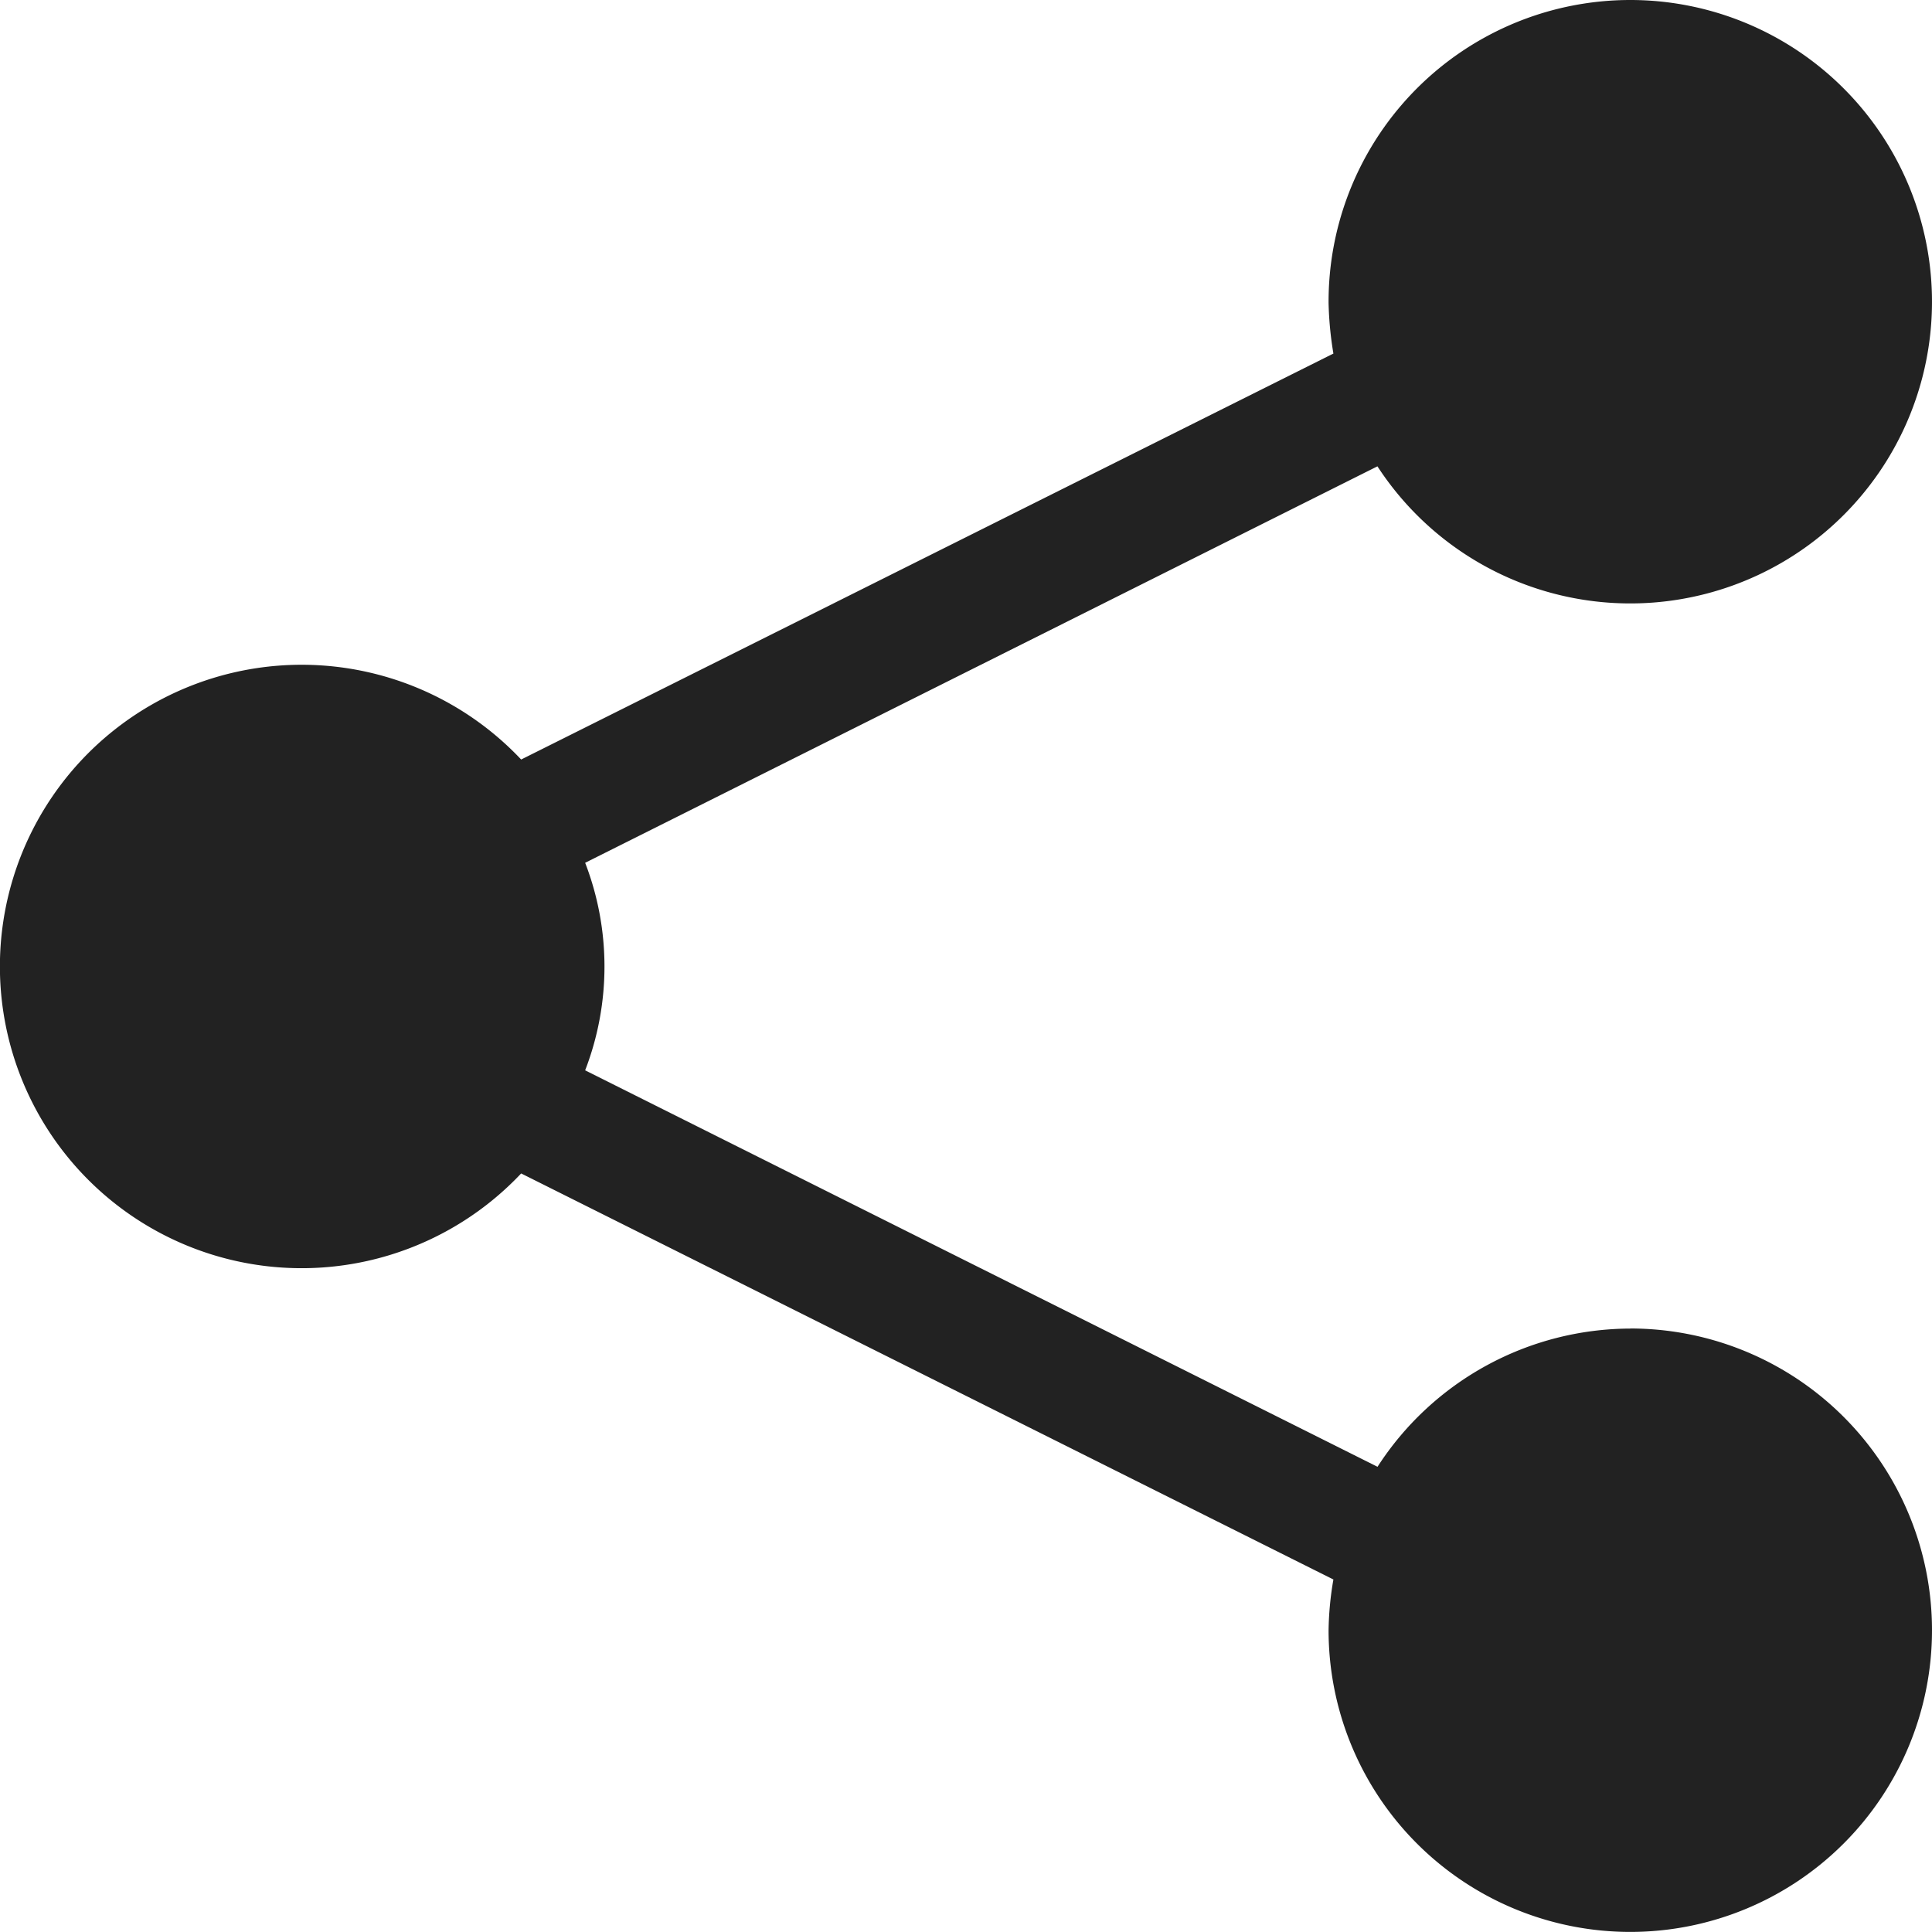 <svg xmlns="http://www.w3.org/2000/svg" width="24" height="24" fill="none"><path fill="#222" d="M20.252 16.504a3.75 3.75 0 0 0-3.14 1.717l-9.843-4.925c.32-.83.32-1.749 0-2.578l9.842-4.925a3.748 3.748 0 1 0-.607-2.031q.007.316.06.63L6.474 9.435a3.748 3.748 0 1 0 0 5.142l10.09 5.044a4 4 0 0 0-.06.63 3.748 3.748 0 1 0 3.748-3.748"/></svg>